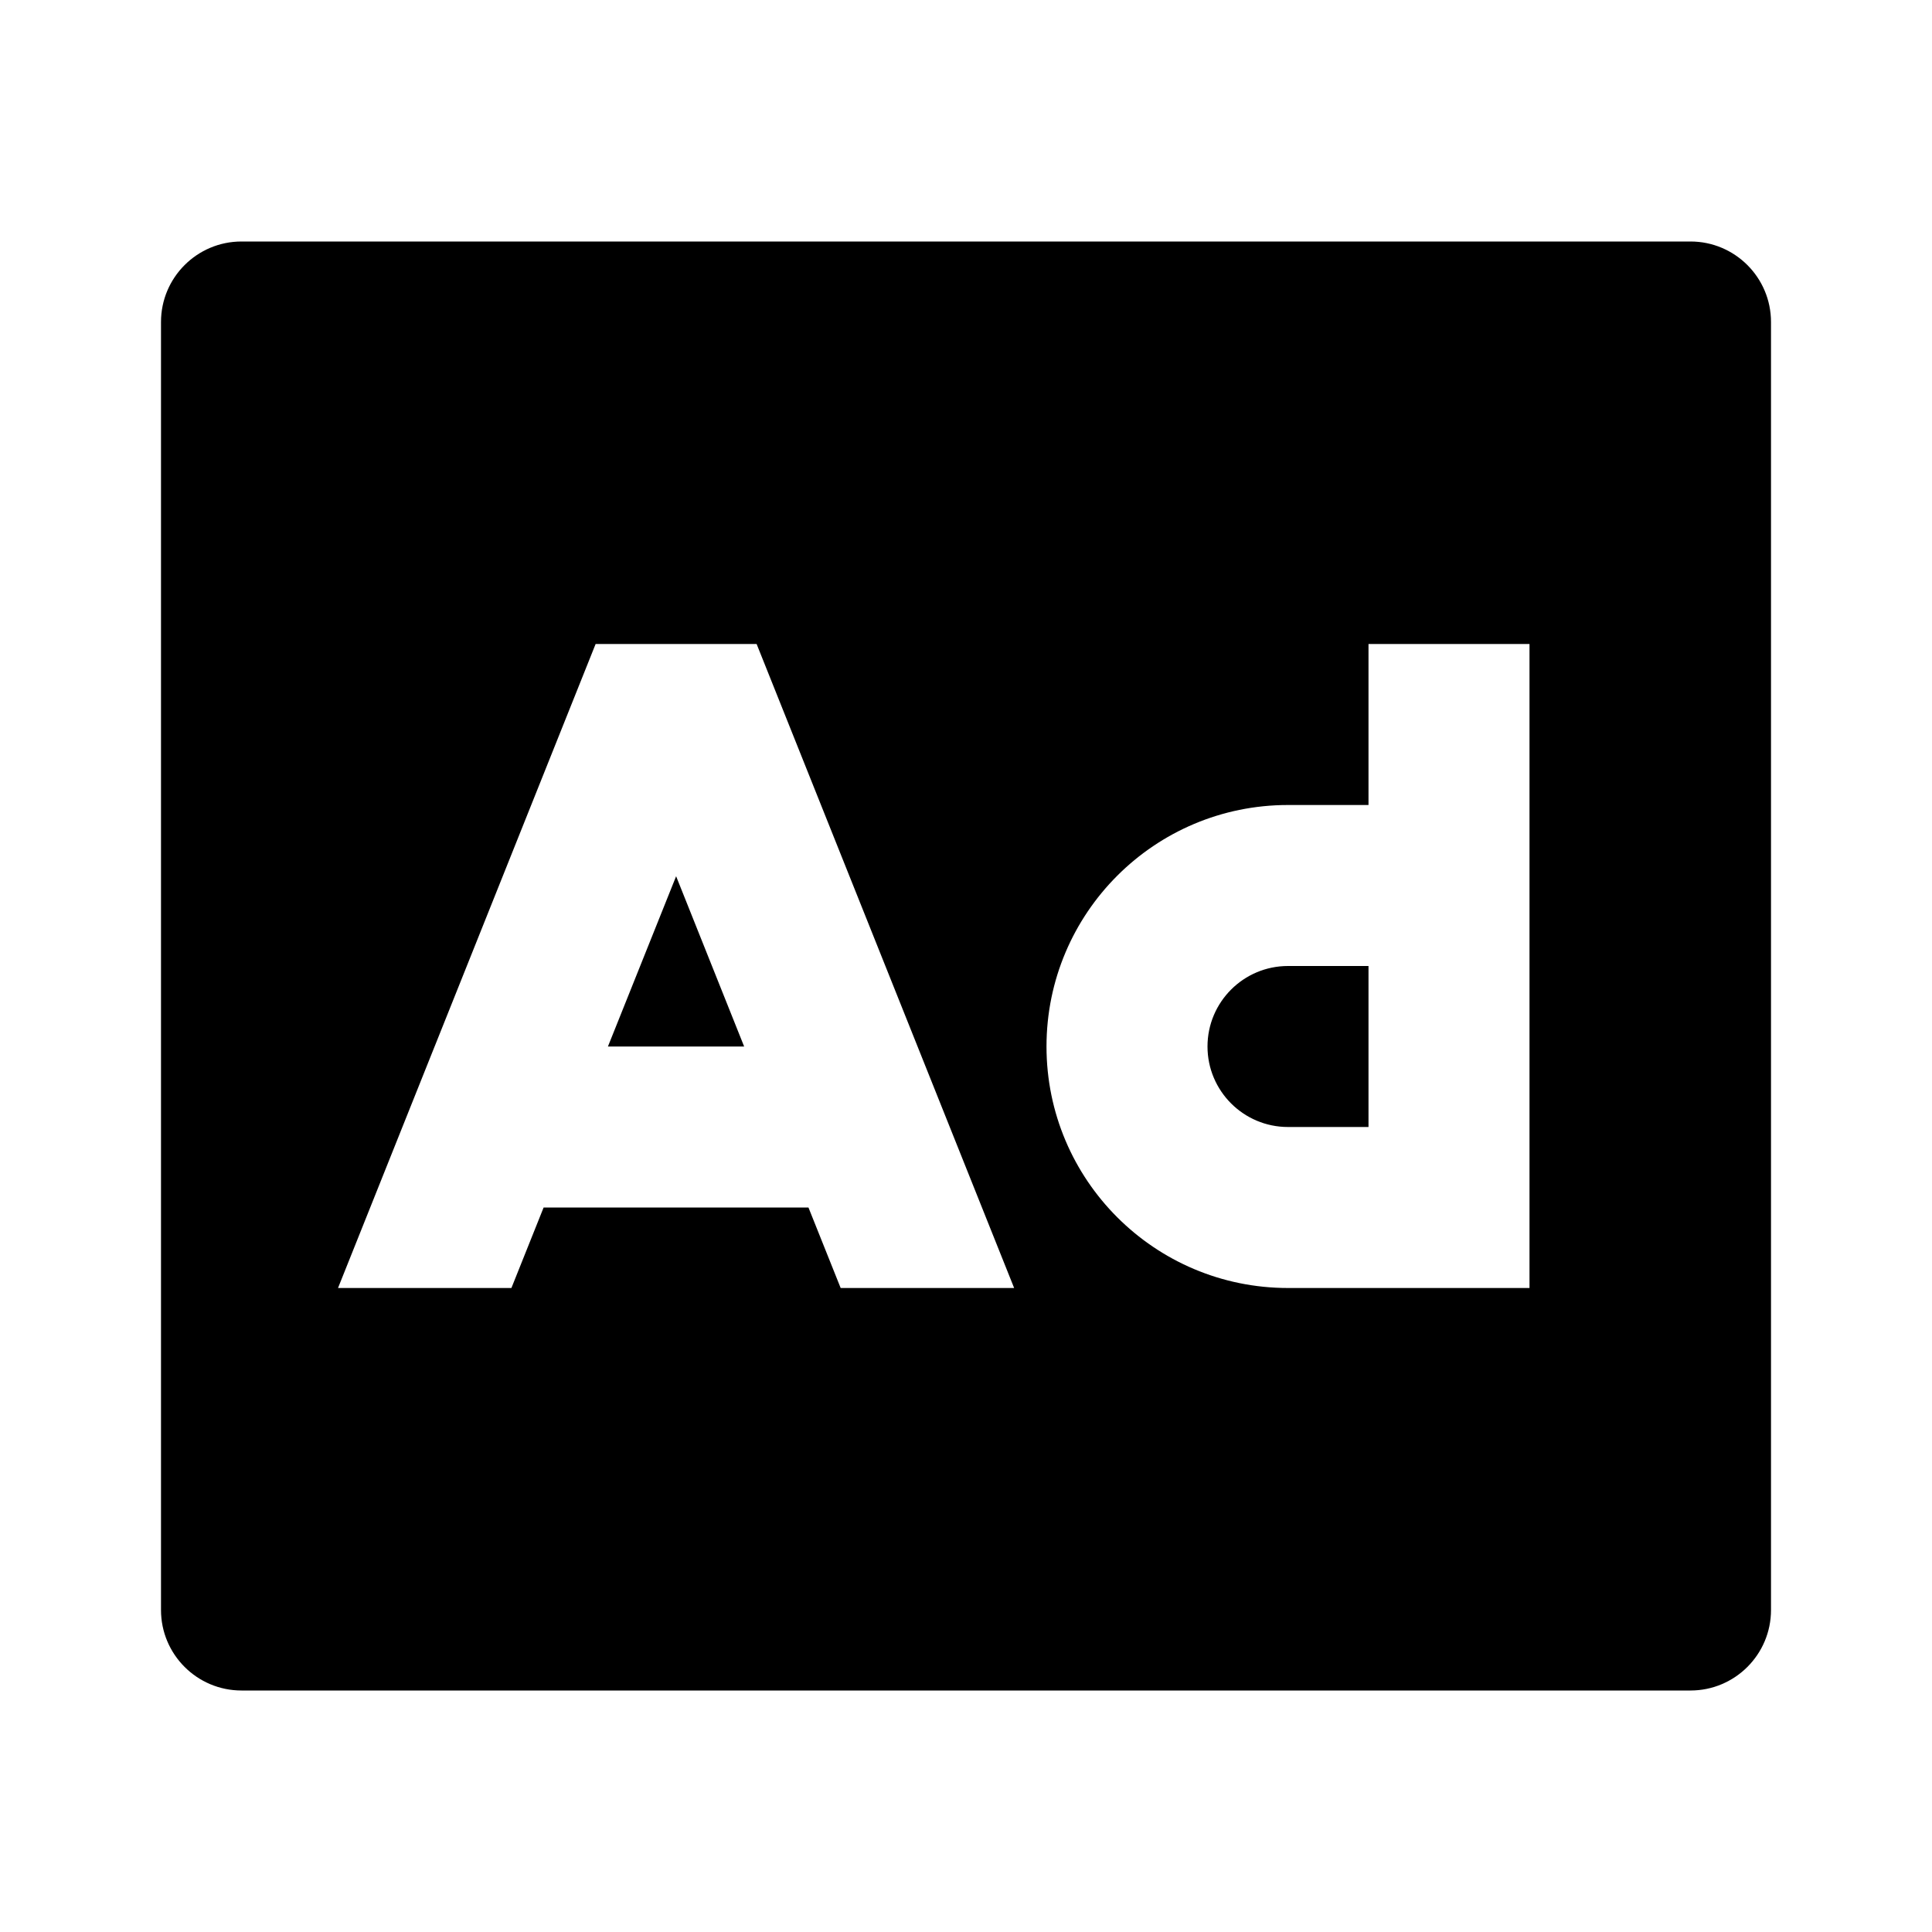 <svg viewBox="0 0 24 24" xmlns="http://www.w3.org/2000/svg"><path d="M7.552 13 8.399 10.885 9.244 13H7.552ZM16 12H17V14H16C15.448 14 15 13.552 15 13 15 12.448 15.448 12 16 12ZM21 3H3C2.448 3 2 3.448 2 4V20C2 20.552 2.448 21 3 21H21C21.552 21 22 20.552 22 20V4C22 3.448 21.552 3 21 3ZM12.598 16H10.443L10.043 15H6.753L6.353 16H4.199L5.398 13.002 5.399 13 7.399 8H9.399L12.598 16ZM17 8H19V16H16C14.343 16 13 14.657 13 13 13 11.343 14.343 10 16 10H17V8Z"/></svg>